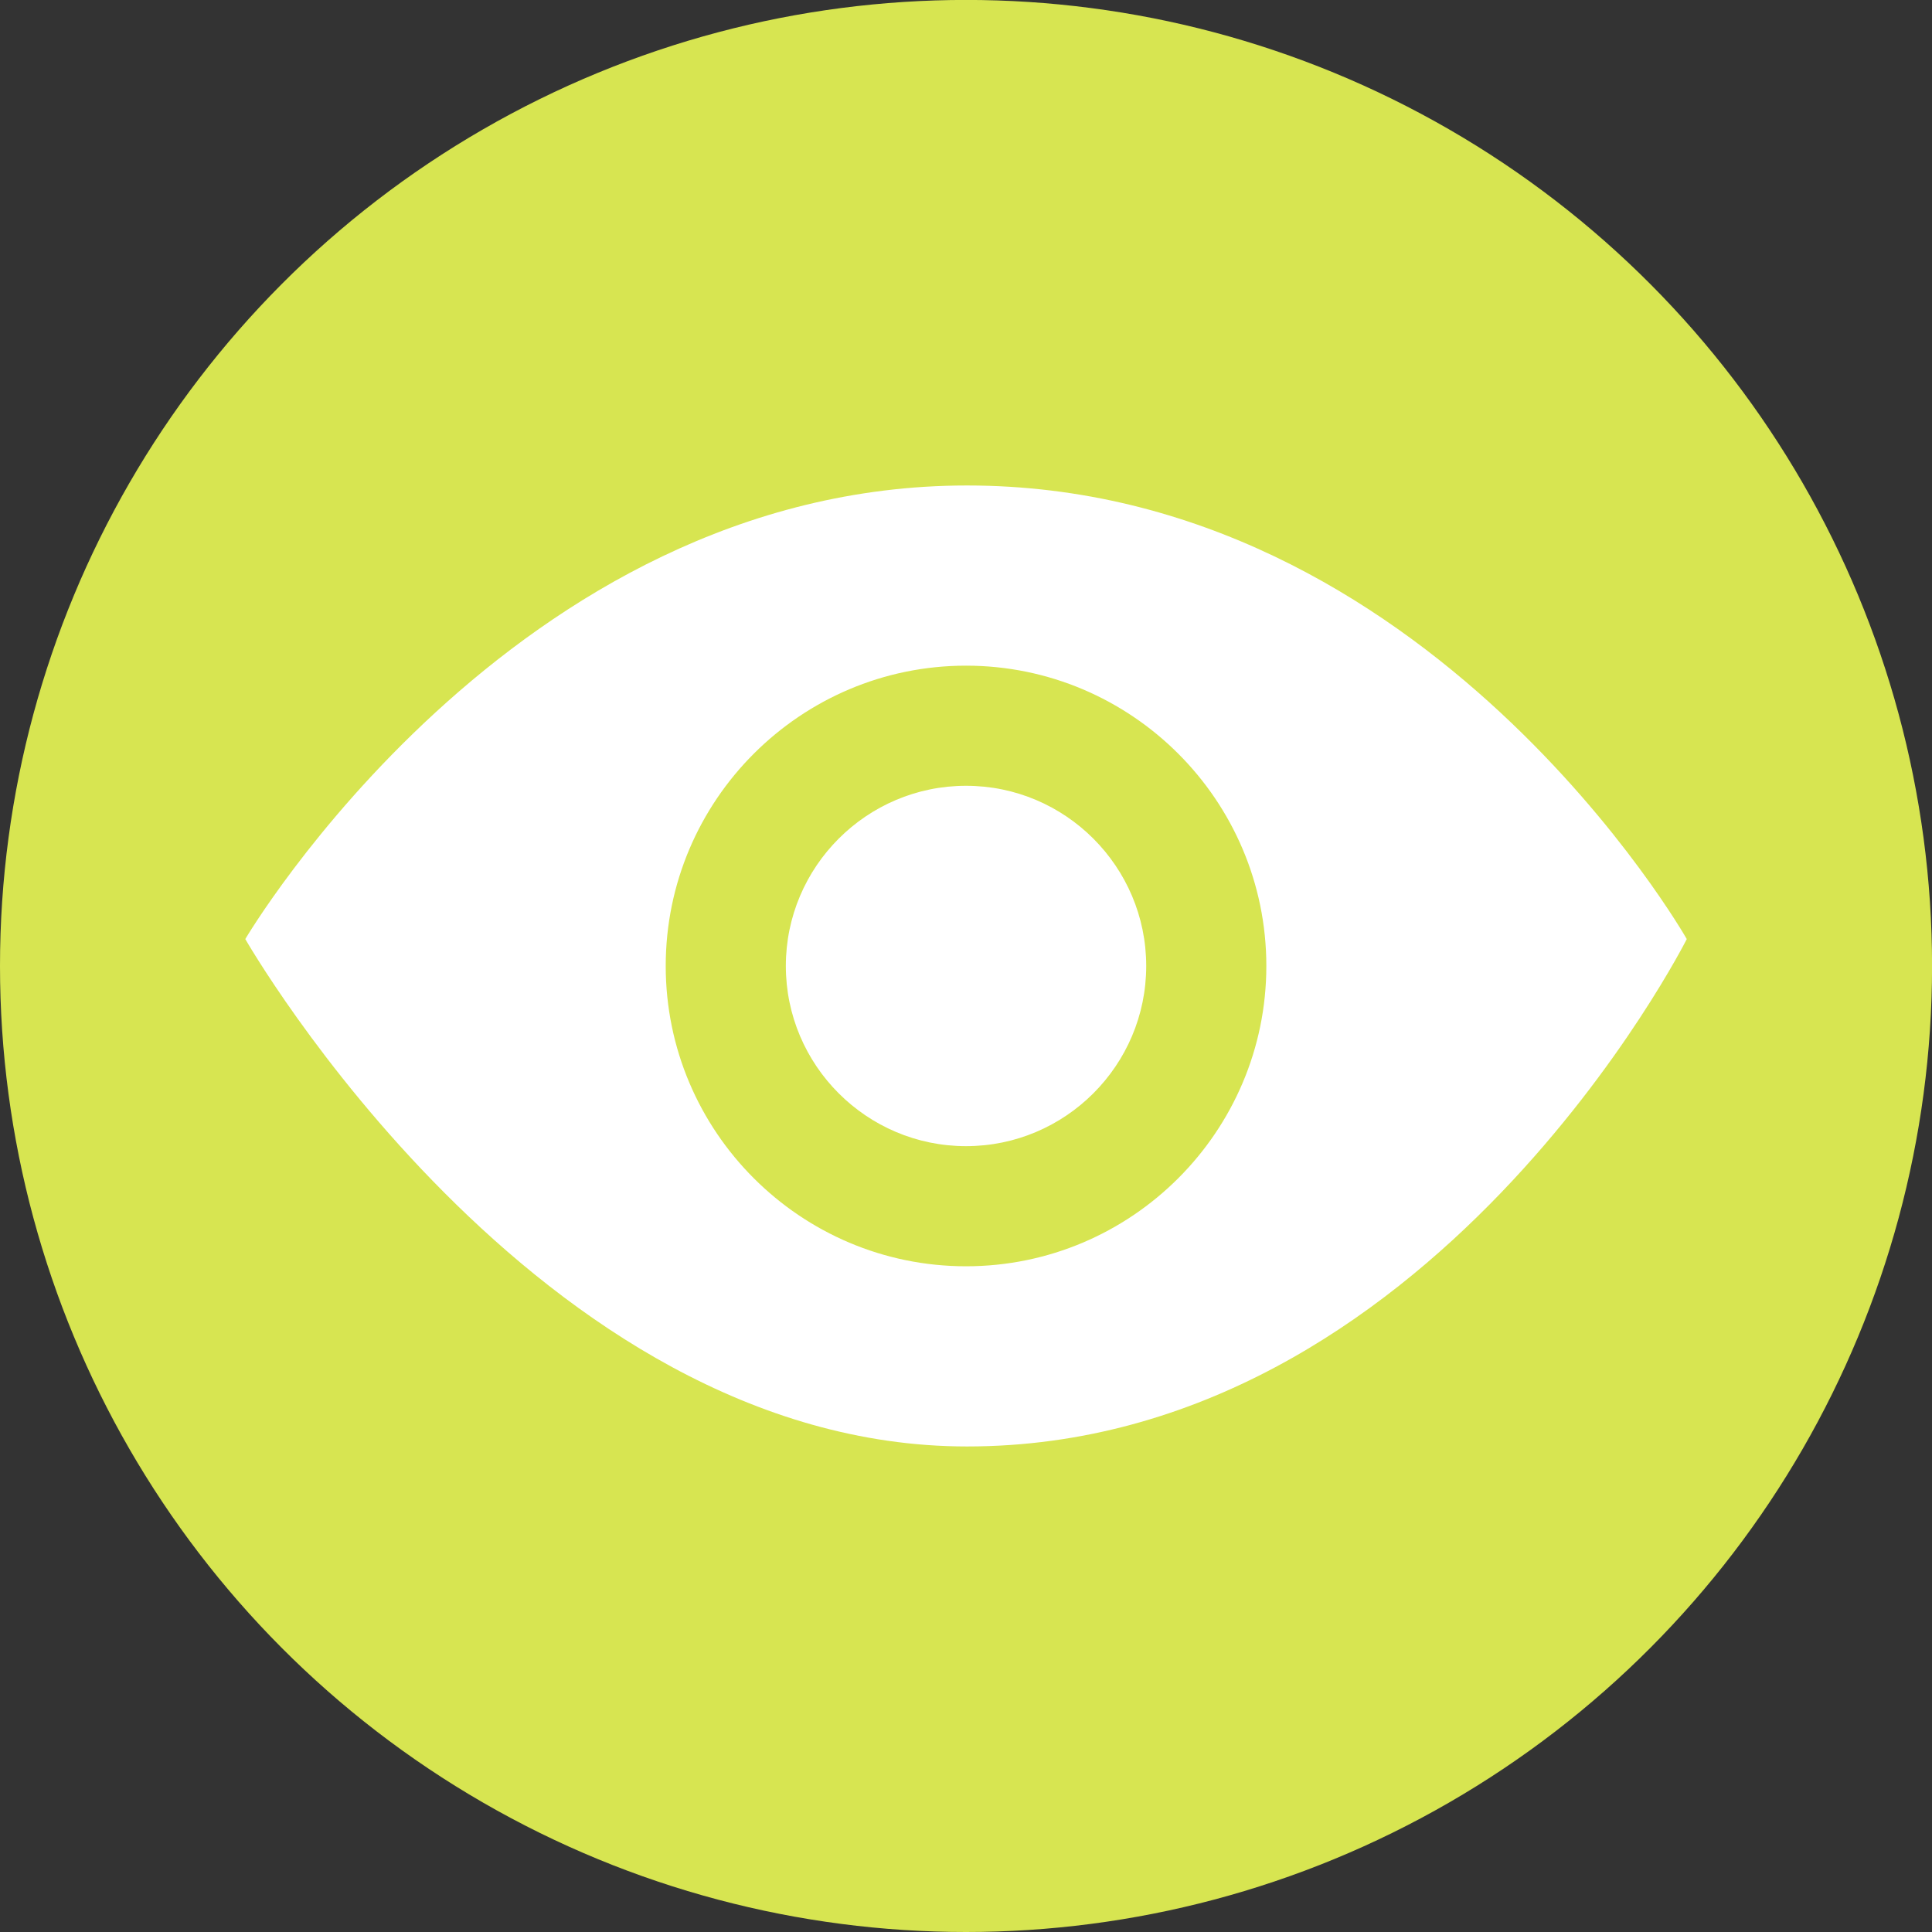 <?xml version="1.0" encoding="utf-8"?>
<!-- Generator: Adobe Illustrator 16.0.0, SVG Export Plug-In . SVG Version: 6.00 Build 0)  -->
<!DOCTYPE svg PUBLIC "-//W3C//DTD SVG 1.1//EN" "http://www.w3.org/Graphics/SVG/1.1/DTD/svg11.dtd">
<svg version="1.1" id="Layer_1" xmlns="http://www.w3.org/2000/svg" xmlns:xlink="http://www.w3.org/1999/xlink" x="0px" y="0px"
	 width="32.167px" height="32.167px" viewBox="-2.207 -4.083 32.167 32.167" enable-background="new -2.207 -4.083 32.167 32.167"
	 xml:space="preserve">
<rect x="-2.207" y="-4.083" width="32.167" height="32.167" fill="#333333" stroke="none"/>
<g>
	<circle fill="#D7E551" cx="13.877" cy="12" r="16.084"/>
	<path fill="#FFFFFF" d="M16.877,12c0,1.654-1.346,3-3,3c-1.653,0-3-1.346-3-3c0-1.653,1.347-3,3-3
		C15.531,9,16.877,10.347,16.877,12z M25.877,11.552c0,0-4.252,8.448-11.984,8.448c-7.181,0-12.016-8.448-12.016-8.448
		S6.323,4,13.893,4C21.586,4,25.877,11.552,25.877,11.552z M18.877,12c0-2.757-2.243-5-5-5s-5,2.243-5,5s2.243,5,5,5
		S18.877,14.757,18.877,12z"/>
</g>
</svg>
